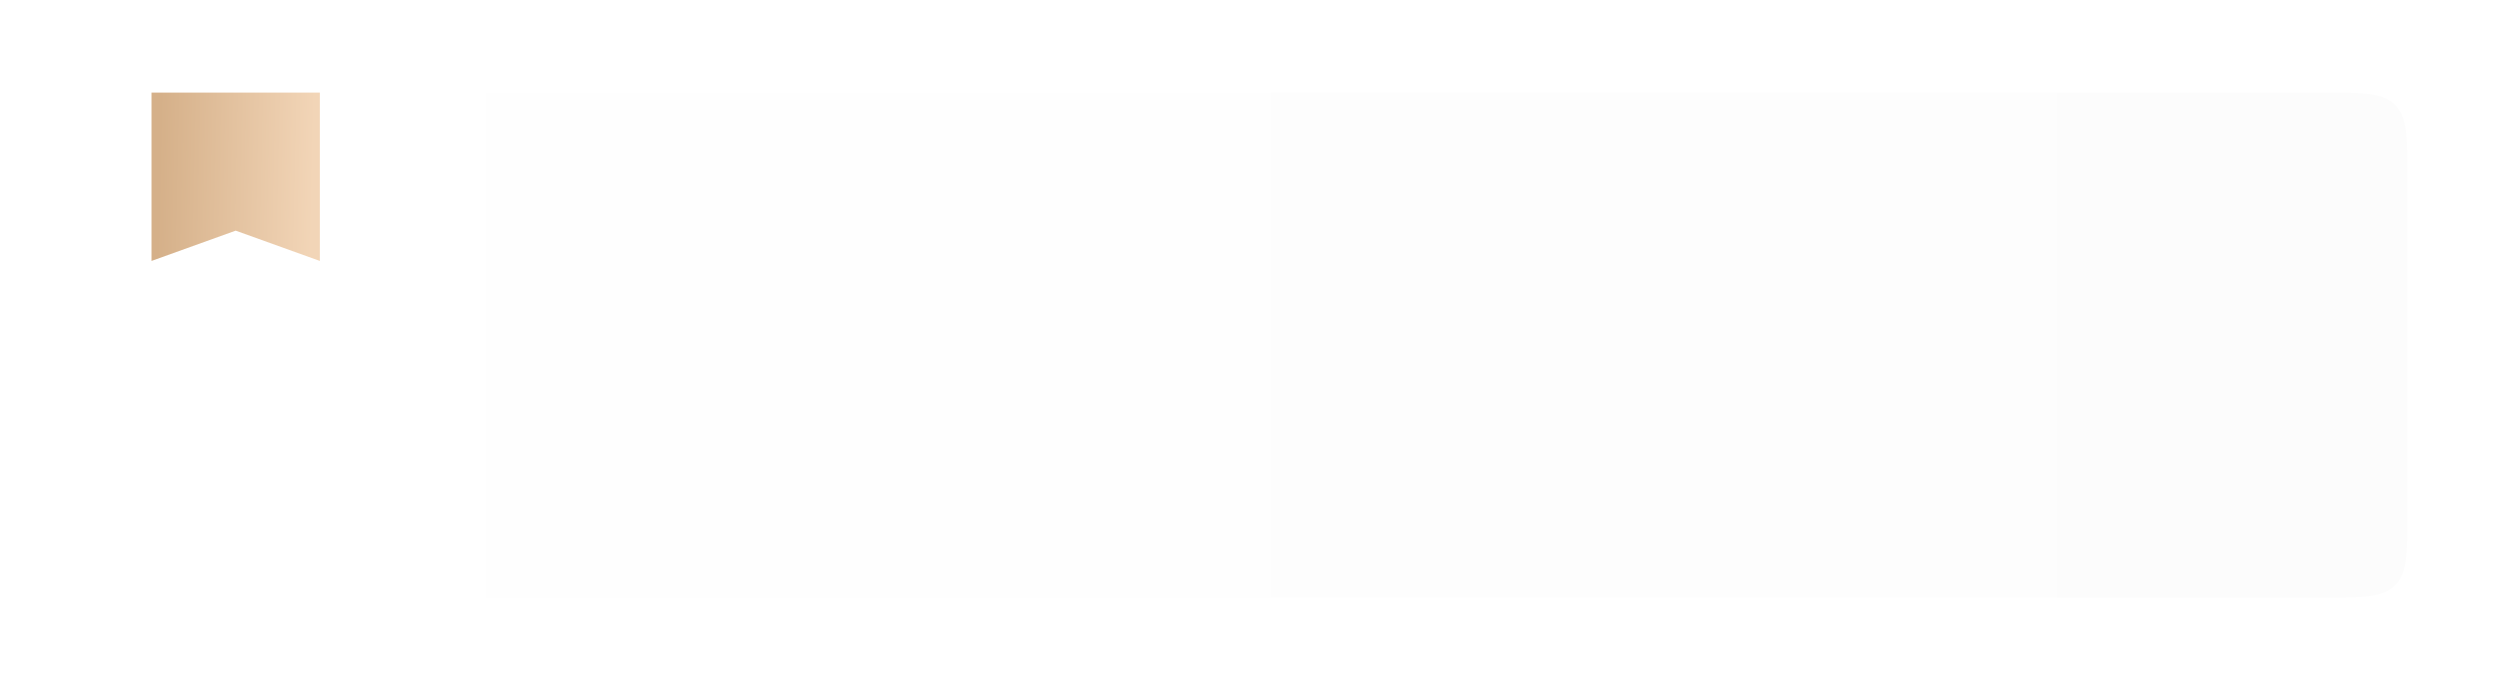 <?xml version="1.0" encoding="UTF-8"?> <svg xmlns="http://www.w3.org/2000/svg" width="297" height="82" viewBox="0 0 297 82" fill="none"><g filter="url(#filter0_d_2809_42)"><path d="M11 21C11 16.286 11 13.929 12.464 12.464C13.929 11 16.286 11 21 11H276C280.714 11 283.071 11 284.536 12.464C286 13.929 286 16.286 286 21V61C286 65.714 286 68.071 284.536 69.535C283.071 71 280.714 71 276 71H21C16.286 71 13.929 71 12.464 69.535C11 68.071 11 65.714 11 61V21Z" fill="url(#paint0_linear_2809_42)"></path></g><path d="M18 11H38V31L28 27.4L18 31V11Z" fill="url(#paint1_linear_2809_42)"></path><defs><filter id="filter0_d_2809_42" x="0.4" y="0.4" width="296.2" height="81.2" filterUnits="userSpaceOnUse" color-interpolation-filters="sRGB"><feFlood flood-opacity="0" result="BackgroundImageFix"></feFlood><feColorMatrix in="SourceAlpha" type="matrix" values="0 0 0 0 0 0 0 0 0 0 0 0 0 0 0 0 0 0 127 0" result="hardAlpha"></feColorMatrix><feOffset></feOffset><feGaussianBlur stdDeviation="5.3"></feGaussianBlur><feComposite in2="hardAlpha" operator="out"></feComposite><feColorMatrix type="matrix" values="0 0 0 0 0 0 0 0 0 0 0 0 0 0 0 0 0 0 0.08 0"></feColorMatrix><feBlend mode="normal" in2="BackgroundImageFix" result="effect1_dropShadow_2809_42"></feBlend><feBlend mode="normal" in="SourceGraphic" in2="effect1_dropShadow_2809_42" result="shape"></feBlend></filter><linearGradient id="paint0_linear_2809_42" x1="11" y1="71" x2="664.38" y2="71" gradientUnits="userSpaceOnUse"><stop stop-color="white"></stop><stop offset="1" stop-color="#F8F8F8"></stop></linearGradient><linearGradient id="paint1_linear_2809_42" x1="18.861" y1="21" x2="37.225" y2="21.403" gradientUnits="userSpaceOnUse"><stop stop-color="#D5B089"></stop><stop offset="1" stop-color="#F2D5B7"></stop></linearGradient></defs></svg> 